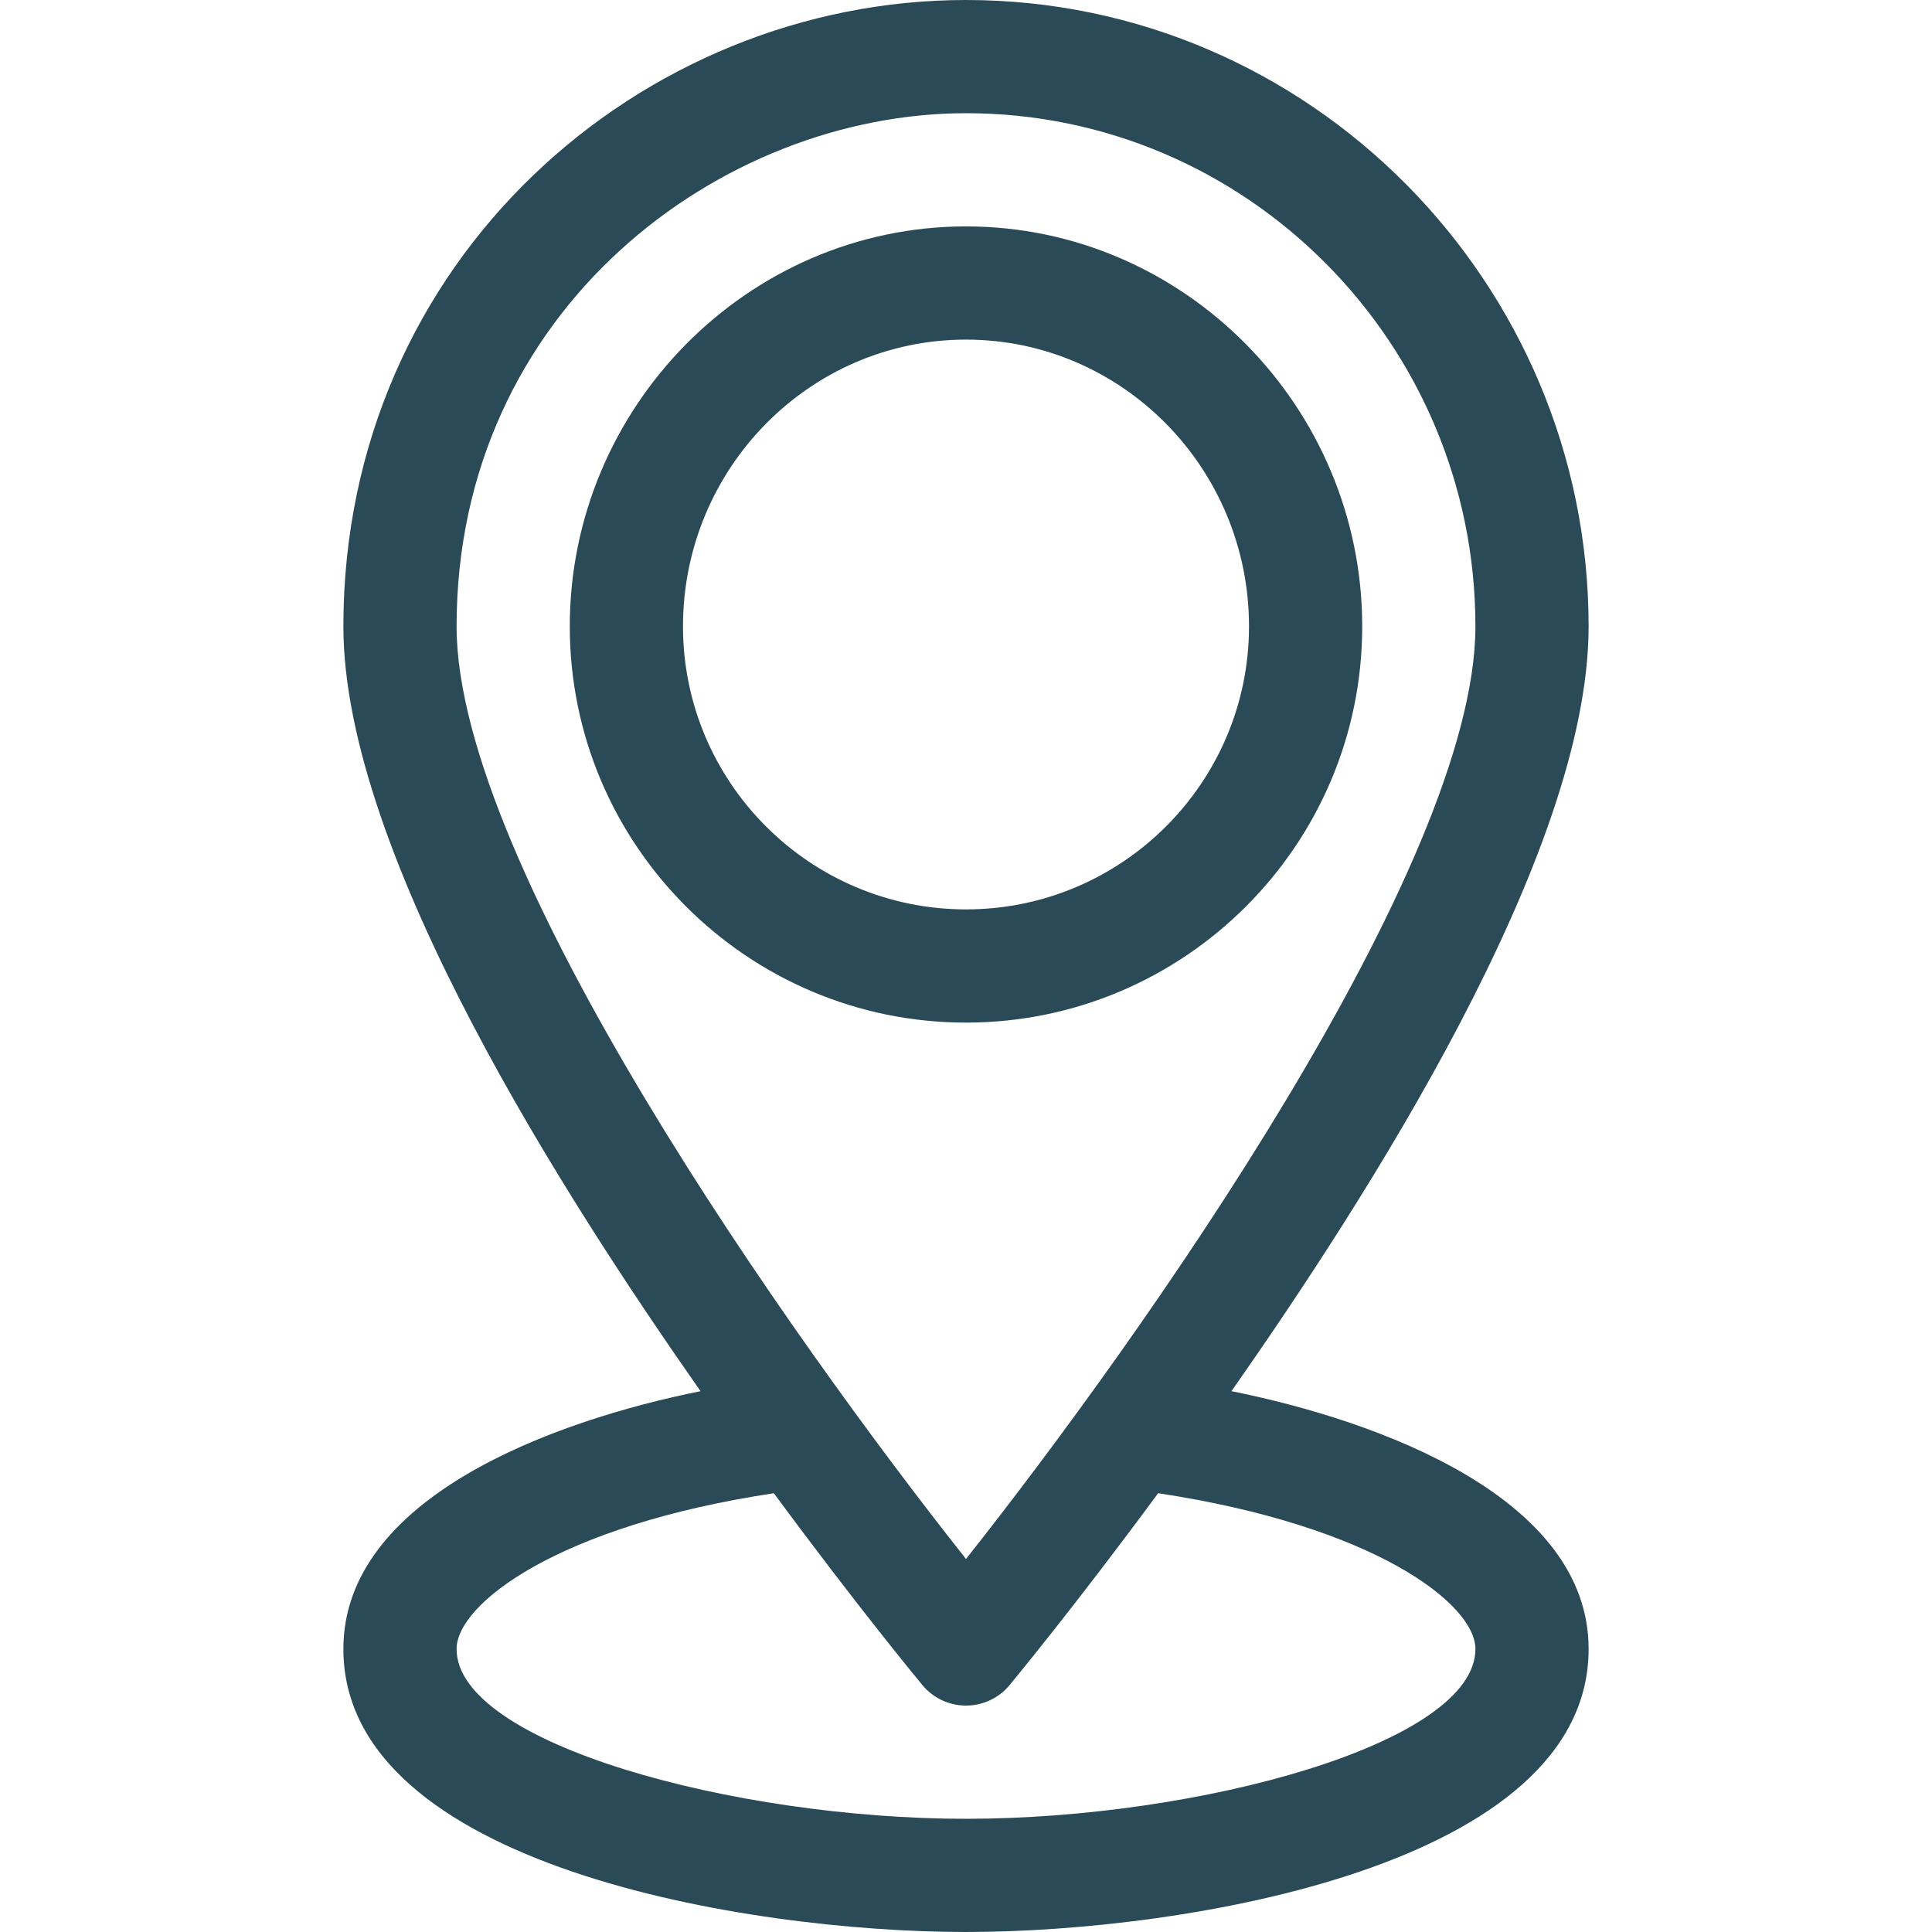 <?xml version="1.0" encoding="UTF-8"?> <svg xmlns="http://www.w3.org/2000/svg" width="512" height="512" viewBox="0 0 512 512" fill="none"> <path d="M361 166C361 107.951 313.884 60 256 60C198.191 60 151 107.884 151 166C151 223.897 198.103 271 256 271C313.897 271 361 223.897 361 166ZM181 166C181 124.093 214.645 90 256 90C297.355 90 331 124.093 331 166C331 207.355 297.355 241 256 241C214.645 241 181 207.355 181 166Z" fill="#2B4A57"></path> <path d="M421 166C421 74.988 347.119 0 256 0C169.985 0 91 68.718 91 166C91 226.654 150.386 318.311 185.646 368.675C146.449 376.553 91 396.896 91 437C91 494.35 197.821 512 256 512C314.184 512 421 494.349 421 437C421 396.894 365.546 376.552 326.354 368.675C361.433 318.57 421 226.724 421 166ZM121 166C121 81.997 191.075 30 256 30C330.439 30 391 91.009 391 166C391 229.524 302.238 354.742 255.999 413.145C209.756 354.754 121 229.563 121 166V166ZM391 437C391 462.061 317.539 482 256 482C194.543 482 121 462.045 121 437C121 425.061 147.796 404.364 205.08 395.718C226.958 425.406 243.425 445.333 244.451 446.571C247.3 450.01 251.534 452 256 452C260.466 452 264.7 450.01 267.549 446.571C268.575 445.333 285.042 425.406 306.92 395.718C364.204 404.364 391 425.061 391 437V437Z" fill="#2B4A57"></path> </svg> 